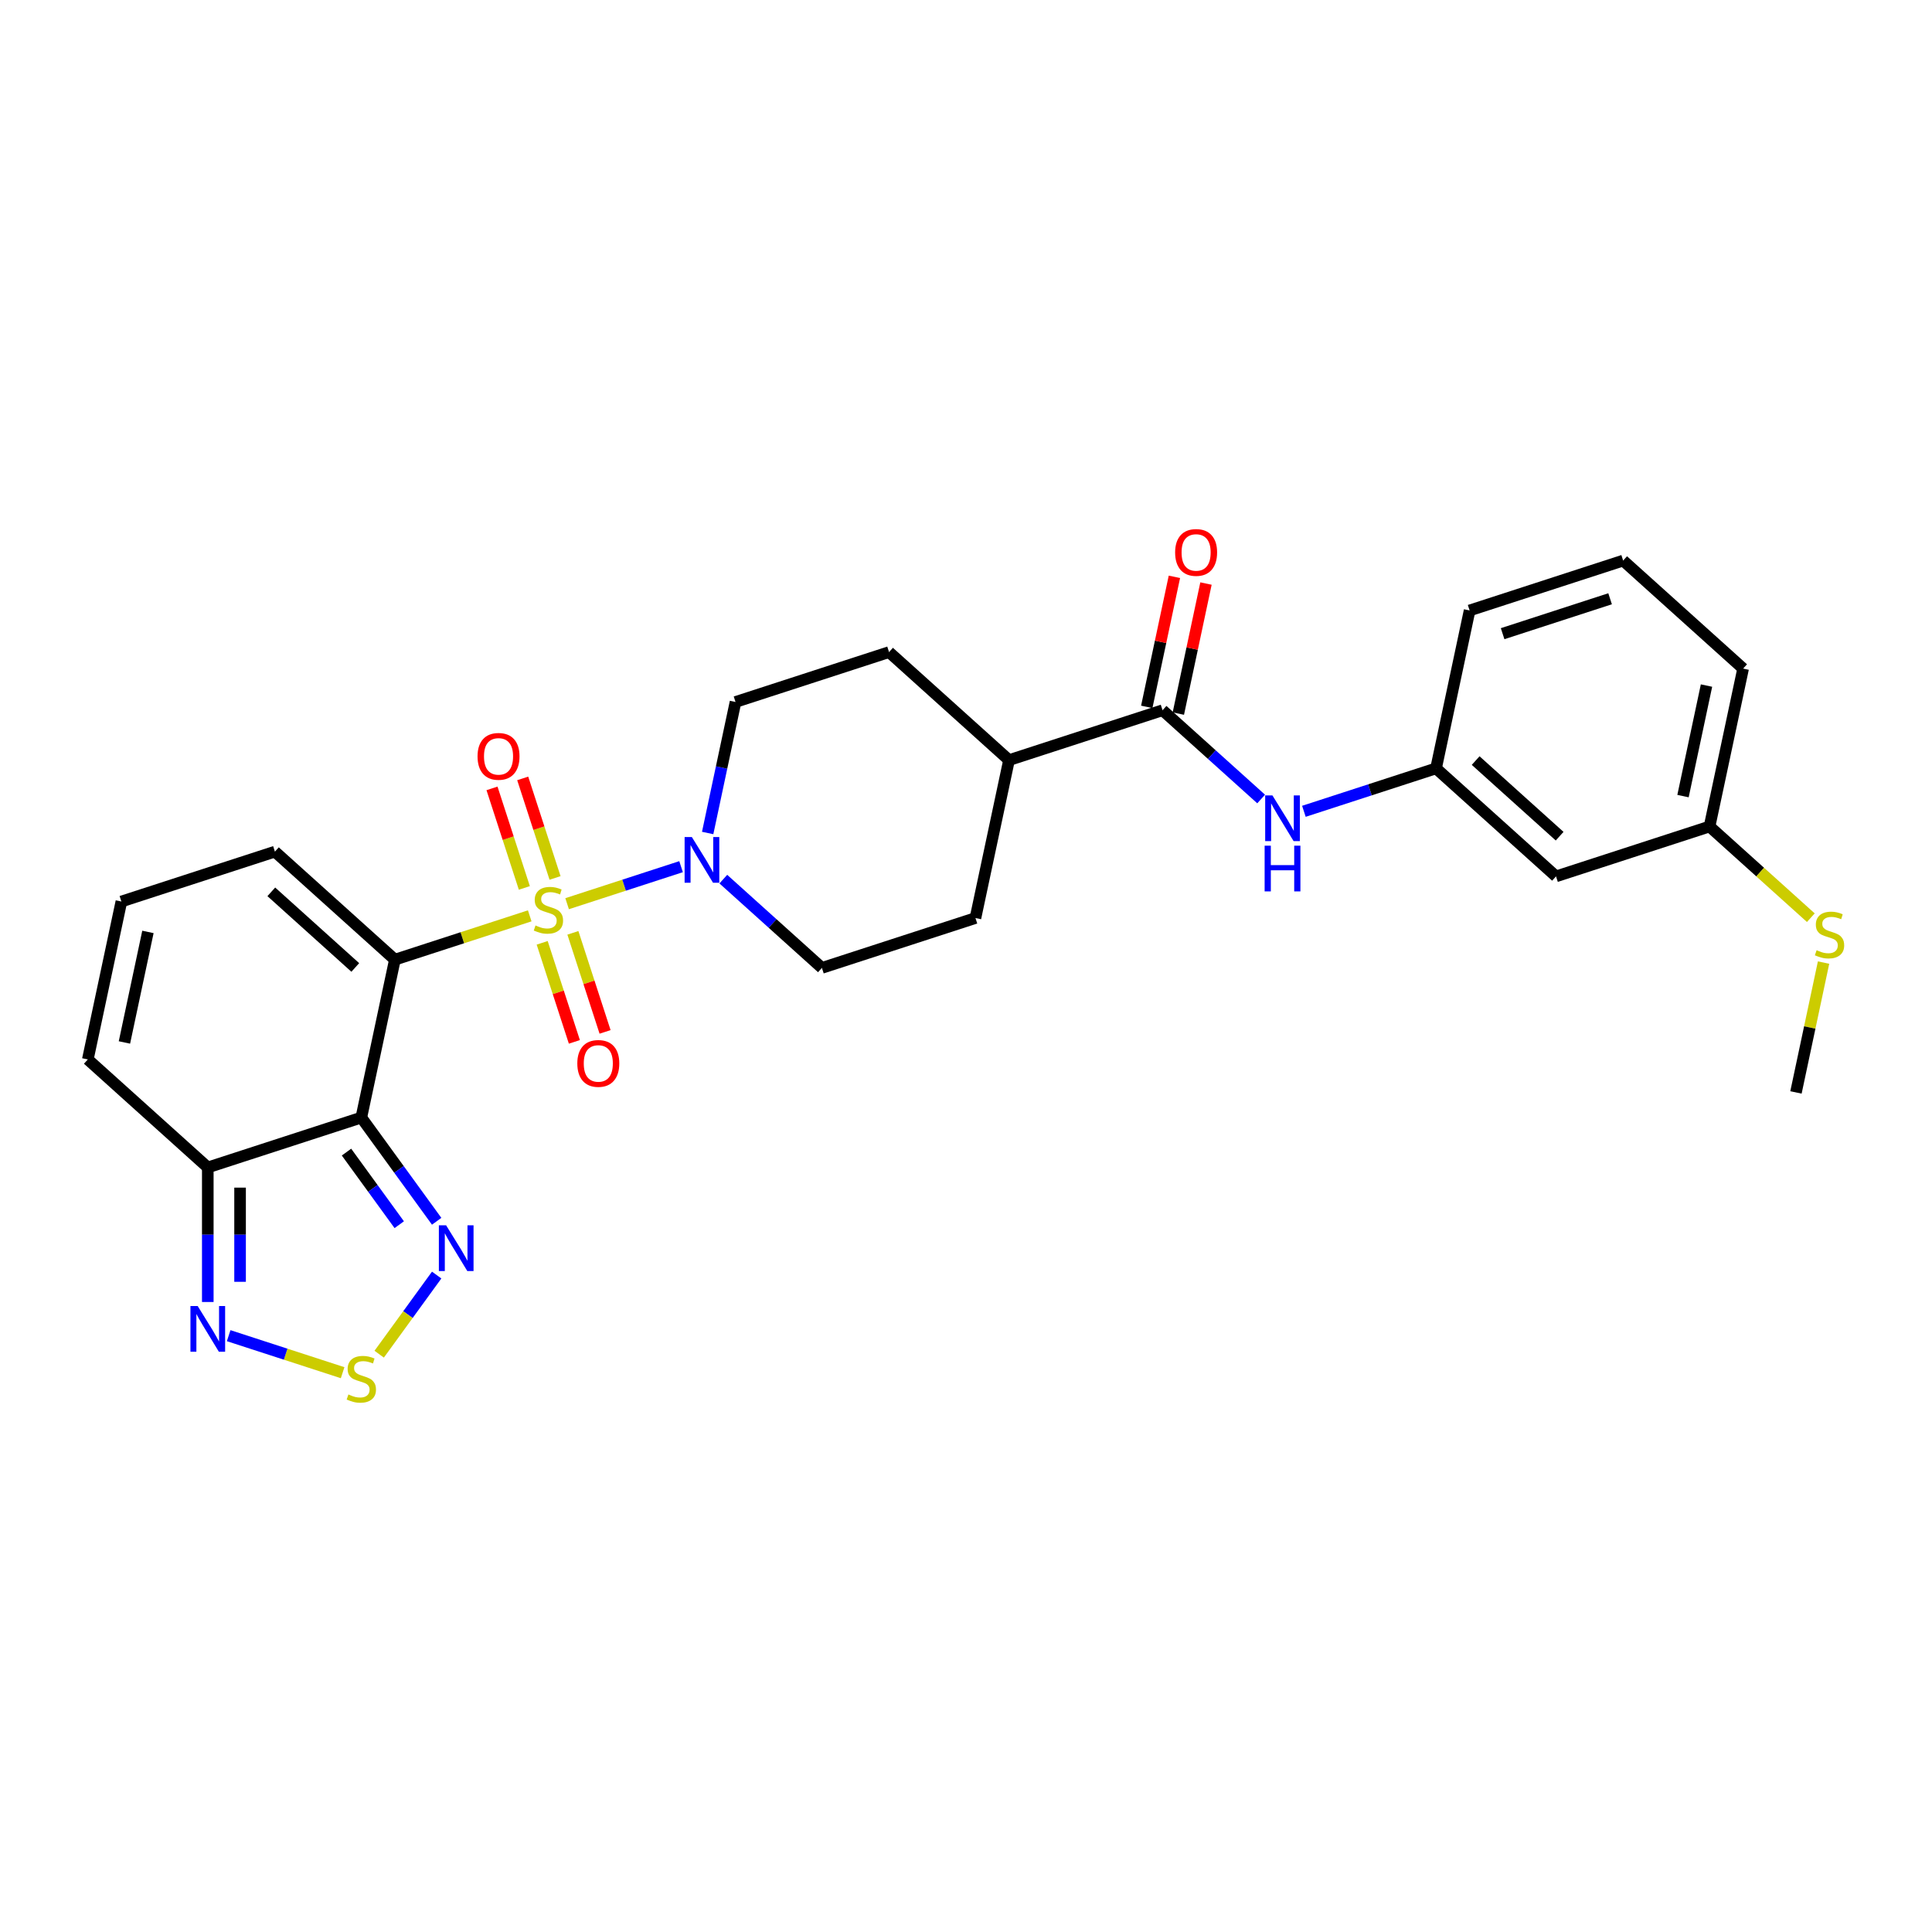 <?xml version='1.0' encoding='iso-8859-1'?>
<svg version='1.1' baseProfile='full'
              xmlns='http://www.w3.org/2000/svg'
                      xmlns:rdkit='http://www.rdkit.org/xml'
                      xmlns:xlink='http://www.w3.org/1999/xlink'
                  xml:space='preserve'
width='1000px' height='1000px' viewBox='0 0 1000 1000'>
<!-- END OF HEADER -->
<rect style='opacity:1.0;fill:#FFFFFF;stroke:none' width='1000' height='1000' x='0' y='0'> </rect>
<path class='bond-0' d='M 274.184,474.041 L 239.288,485.38' style='fill:none;fill-rule:evenodd;stroke:#CCCC00;stroke-width:6px;stroke-linecap:butt;stroke-linejoin:miter;stroke-opacity:1' />
<path class='bond-0' d='M 239.288,485.38 L 204.392,496.718' style='fill:none;fill-rule:evenodd;stroke:#000000;stroke-width:6px;stroke-linecap:butt;stroke-linejoin:miter;stroke-opacity:1' />
<path class='bond-2' d='M 293.536,467.753 L 323.028,458.171' style='fill:none;fill-rule:evenodd;stroke:#CCCC00;stroke-width:6px;stroke-linecap:butt;stroke-linejoin:miter;stroke-opacity:1' />
<path class='bond-2' d='M 323.028,458.171 L 352.52,448.589' style='fill:none;fill-rule:evenodd;stroke:#0000FF;stroke-width:6px;stroke-linecap:butt;stroke-linejoin:miter;stroke-opacity:1' />
<path class='bond-10' d='M 287.295,454.428 L 278.924,428.666' style='fill:none;fill-rule:evenodd;stroke:#CCCC00;stroke-width:6px;stroke-linecap:butt;stroke-linejoin:miter;stroke-opacity:1' />
<path class='bond-10' d='M 278.924,428.666 L 270.553,402.904' style='fill:none;fill-rule:evenodd;stroke:#FF0000;stroke-width:6px;stroke-linecap:butt;stroke-linejoin:miter;stroke-opacity:1' />
<path class='bond-10' d='M 271.401,459.592 L 263.03,433.83' style='fill:none;fill-rule:evenodd;stroke:#CCCC00;stroke-width:6px;stroke-linecap:butt;stroke-linejoin:miter;stroke-opacity:1' />
<path class='bond-10' d='M 263.03,433.83 L 254.66,408.068' style='fill:none;fill-rule:evenodd;stroke:#FF0000;stroke-width:6px;stroke-linecap:butt;stroke-linejoin:miter;stroke-opacity:1' />
<path class='bond-11' d='M 280.632,488.002 L 288.962,513.639' style='fill:none;fill-rule:evenodd;stroke:#CCCC00;stroke-width:6px;stroke-linecap:butt;stroke-linejoin:miter;stroke-opacity:1' />
<path class='bond-11' d='M 288.962,513.639 L 297.292,539.275' style='fill:none;fill-rule:evenodd;stroke:#FF0000;stroke-width:6px;stroke-linecap:butt;stroke-linejoin:miter;stroke-opacity:1' />
<path class='bond-11' d='M 296.526,482.838 L 304.855,508.474' style='fill:none;fill-rule:evenodd;stroke:#CCCC00;stroke-width:6px;stroke-linecap:butt;stroke-linejoin:miter;stroke-opacity:1' />
<path class='bond-11' d='M 304.855,508.474 L 313.185,534.111' style='fill:none;fill-rule:evenodd;stroke:#FF0000;stroke-width:6px;stroke-linecap:butt;stroke-linejoin:miter;stroke-opacity:1' />
<path class='bond-1' d='M 204.392,496.718 L 187.019,578.45' style='fill:none;fill-rule:evenodd;stroke:#000000;stroke-width:6px;stroke-linecap:butt;stroke-linejoin:miter;stroke-opacity:1' />
<path class='bond-9' d='M 204.392,496.718 L 142.296,440.807' style='fill:none;fill-rule:evenodd;stroke:#000000;stroke-width:6px;stroke-linecap:butt;stroke-linejoin:miter;stroke-opacity:1' />
<path class='bond-9' d='M 183.895,500.751 L 140.428,461.613' style='fill:none;fill-rule:evenodd;stroke:#000000;stroke-width:6px;stroke-linecap:butt;stroke-linejoin:miter;stroke-opacity:1' />
<path class='bond-3' d='M 187.019,578.45 L 206.519,605.29' style='fill:none;fill-rule:evenodd;stroke:#000000;stroke-width:6px;stroke-linecap:butt;stroke-linejoin:miter;stroke-opacity:1' />
<path class='bond-3' d='M 206.519,605.29 L 226.019,632.13' style='fill:none;fill-rule:evenodd;stroke:#0000FF;stroke-width:6px;stroke-linecap:butt;stroke-linejoin:miter;stroke-opacity:1' />
<path class='bond-3' d='M 179.349,596.325 L 192.999,615.113' style='fill:none;fill-rule:evenodd;stroke:#000000;stroke-width:6px;stroke-linecap:butt;stroke-linejoin:miter;stroke-opacity:1' />
<path class='bond-3' d='M 192.999,615.113 L 206.649,633.901' style='fill:none;fill-rule:evenodd;stroke:#0000FF;stroke-width:6px;stroke-linecap:butt;stroke-linejoin:miter;stroke-opacity:1' />
<path class='bond-4' d='M 187.019,578.45 L 107.55,604.271' style='fill:none;fill-rule:evenodd;stroke:#000000;stroke-width:6px;stroke-linecap:butt;stroke-linejoin:miter;stroke-opacity:1' />
<path class='bond-15' d='M 374.392,455.038 L 399.908,478.013' style='fill:none;fill-rule:evenodd;stroke:#0000FF;stroke-width:6px;stroke-linecap:butt;stroke-linejoin:miter;stroke-opacity:1' />
<path class='bond-15' d='M 399.908,478.013 L 425.424,500.988' style='fill:none;fill-rule:evenodd;stroke:#000000;stroke-width:6px;stroke-linecap:butt;stroke-linejoin:miter;stroke-opacity:1' />
<path class='bond-16' d='M 366.287,431.156 L 373.494,397.25' style='fill:none;fill-rule:evenodd;stroke:#0000FF;stroke-width:6px;stroke-linecap:butt;stroke-linejoin:miter;stroke-opacity:1' />
<path class='bond-16' d='M 373.494,397.25 L 380.701,363.344' style='fill:none;fill-rule:evenodd;stroke:#000000;stroke-width:6px;stroke-linecap:butt;stroke-linejoin:miter;stroke-opacity:1' />
<path class='bond-5' d='M 226.019,659.971 L 211.142,680.448' style='fill:none;fill-rule:evenodd;stroke:#0000FF;stroke-width:6px;stroke-linecap:butt;stroke-linejoin:miter;stroke-opacity:1' />
<path class='bond-5' d='M 211.142,680.448 L 196.265,700.925' style='fill:none;fill-rule:evenodd;stroke:#CCCC00;stroke-width:6px;stroke-linecap:butt;stroke-linejoin:miter;stroke-opacity:1' />
<path class='bond-6' d='M 107.55,604.271 L 107.55,639.09' style='fill:none;fill-rule:evenodd;stroke:#000000;stroke-width:6px;stroke-linecap:butt;stroke-linejoin:miter;stroke-opacity:1' />
<path class='bond-6' d='M 107.55,639.09 L 107.55,673.909' style='fill:none;fill-rule:evenodd;stroke:#0000FF;stroke-width:6px;stroke-linecap:butt;stroke-linejoin:miter;stroke-opacity:1' />
<path class='bond-6' d='M 124.262,614.717 L 124.262,639.09' style='fill:none;fill-rule:evenodd;stroke:#000000;stroke-width:6px;stroke-linecap:butt;stroke-linejoin:miter;stroke-opacity:1' />
<path class='bond-6' d='M 124.262,639.09 L 124.262,663.463' style='fill:none;fill-rule:evenodd;stroke:#0000FF;stroke-width:6px;stroke-linecap:butt;stroke-linejoin:miter;stroke-opacity:1' />
<path class='bond-29' d='M 107.55,604.271 L 45.455,548.36' style='fill:none;fill-rule:evenodd;stroke:#000000;stroke-width:6px;stroke-linecap:butt;stroke-linejoin:miter;stroke-opacity:1' />
<path class='bond-30' d='M 177.343,710.506 L 147.851,700.924' style='fill:none;fill-rule:evenodd;stroke:#CCCC00;stroke-width:6px;stroke-linecap:butt;stroke-linejoin:miter;stroke-opacity:1' />
<path class='bond-30' d='M 147.851,700.924 L 118.359,691.341' style='fill:none;fill-rule:evenodd;stroke:#0000FF;stroke-width:6px;stroke-linecap:butt;stroke-linejoin:miter;stroke-opacity:1' />
<path class='bond-7' d='M 601.734,367.614 L 522.266,393.435' style='fill:none;fill-rule:evenodd;stroke:#000000;stroke-width:6px;stroke-linecap:butt;stroke-linejoin:miter;stroke-opacity:1' />
<path class='bond-8' d='M 601.734,367.614 L 627.25,390.589' style='fill:none;fill-rule:evenodd;stroke:#000000;stroke-width:6px;stroke-linecap:butt;stroke-linejoin:miter;stroke-opacity:1' />
<path class='bond-8' d='M 627.25,390.589 L 652.767,413.564' style='fill:none;fill-rule:evenodd;stroke:#0000FF;stroke-width:6px;stroke-linecap:butt;stroke-linejoin:miter;stroke-opacity:1' />
<path class='bond-18' d='M 609.907,369.351 L 617.061,335.696' style='fill:none;fill-rule:evenodd;stroke:#000000;stroke-width:6px;stroke-linecap:butt;stroke-linejoin:miter;stroke-opacity:1' />
<path class='bond-18' d='M 617.061,335.696 L 624.214,302.041' style='fill:none;fill-rule:evenodd;stroke:#FF0000;stroke-width:6px;stroke-linecap:butt;stroke-linejoin:miter;stroke-opacity:1' />
<path class='bond-18' d='M 593.561,365.877 L 600.714,332.222' style='fill:none;fill-rule:evenodd;stroke:#000000;stroke-width:6px;stroke-linecap:butt;stroke-linejoin:miter;stroke-opacity:1' />
<path class='bond-18' d='M 600.714,332.222 L 607.868,298.567' style='fill:none;fill-rule:evenodd;stroke:#FF0000;stroke-width:6px;stroke-linecap:butt;stroke-linejoin:miter;stroke-opacity:1' />
<path class='bond-17' d='M 674.893,419.931 L 709.096,408.817' style='fill:none;fill-rule:evenodd;stroke:#0000FF;stroke-width:6px;stroke-linecap:butt;stroke-linejoin:miter;stroke-opacity:1' />
<path class='bond-17' d='M 709.096,408.817 L 743.298,397.704' style='fill:none;fill-rule:evenodd;stroke:#000000;stroke-width:6px;stroke-linecap:butt;stroke-linejoin:miter;stroke-opacity:1' />
<path class='bond-12' d='M 142.296,440.807 L 62.827,466.628' style='fill:none;fill-rule:evenodd;stroke:#000000;stroke-width:6px;stroke-linecap:butt;stroke-linejoin:miter;stroke-opacity:1' />
<path class='bond-13' d='M 62.827,466.628 L 45.455,548.36' style='fill:none;fill-rule:evenodd;stroke:#000000;stroke-width:6px;stroke-linecap:butt;stroke-linejoin:miter;stroke-opacity:1' />
<path class='bond-13' d='M 76.568,482.362 L 64.407,539.575' style='fill:none;fill-rule:evenodd;stroke:#000000;stroke-width:6px;stroke-linecap:butt;stroke-linejoin:miter;stroke-opacity:1' />
<path class='bond-14' d='M 522.266,393.435 L 460.17,337.523' style='fill:none;fill-rule:evenodd;stroke:#000000;stroke-width:6px;stroke-linecap:butt;stroke-linejoin:miter;stroke-opacity:1' />
<path class='bond-28' d='M 522.266,393.435 L 504.893,475.167' style='fill:none;fill-rule:evenodd;stroke:#000000;stroke-width:6px;stroke-linecap:butt;stroke-linejoin:miter;stroke-opacity:1' />
<path class='bond-21' d='M 425.424,500.988 L 504.893,475.167' style='fill:none;fill-rule:evenodd;stroke:#000000;stroke-width:6px;stroke-linecap:butt;stroke-linejoin:miter;stroke-opacity:1' />
<path class='bond-20' d='M 380.701,363.344 L 460.17,337.523' style='fill:none;fill-rule:evenodd;stroke:#000000;stroke-width:6px;stroke-linecap:butt;stroke-linejoin:miter;stroke-opacity:1' />
<path class='bond-19' d='M 743.298,397.704 L 805.394,453.616' style='fill:none;fill-rule:evenodd;stroke:#000000;stroke-width:6px;stroke-linecap:butt;stroke-linejoin:miter;stroke-opacity:1' />
<path class='bond-19' d='M 763.795,393.672 L 807.262,432.81' style='fill:none;fill-rule:evenodd;stroke:#000000;stroke-width:6px;stroke-linecap:butt;stroke-linejoin:miter;stroke-opacity:1' />
<path class='bond-25' d='M 743.298,397.704 L 760.671,315.972' style='fill:none;fill-rule:evenodd;stroke:#000000;stroke-width:6px;stroke-linecap:butt;stroke-linejoin:miter;stroke-opacity:1' />
<path class='bond-22' d='M 805.394,453.616 L 884.863,427.795' style='fill:none;fill-rule:evenodd;stroke:#000000;stroke-width:6px;stroke-linecap:butt;stroke-linejoin:miter;stroke-opacity:1' />
<path class='bond-23' d='M 884.863,427.795 L 911.072,451.394' style='fill:none;fill-rule:evenodd;stroke:#000000;stroke-width:6px;stroke-linecap:butt;stroke-linejoin:miter;stroke-opacity:1' />
<path class='bond-23' d='M 911.072,451.394 L 937.282,474.994' style='fill:none;fill-rule:evenodd;stroke:#CCCC00;stroke-width:6px;stroke-linecap:butt;stroke-linejoin:miter;stroke-opacity:1' />
<path class='bond-31' d='M 884.863,427.795 L 902.235,346.063' style='fill:none;fill-rule:evenodd;stroke:#000000;stroke-width:6px;stroke-linecap:butt;stroke-linejoin:miter;stroke-opacity:1' />
<path class='bond-31' d='M 871.122,412.06 L 883.283,354.848' style='fill:none;fill-rule:evenodd;stroke:#000000;stroke-width:6px;stroke-linecap:butt;stroke-linejoin:miter;stroke-opacity:1' />
<path class='bond-27' d='M 943.872,498.228 L 936.729,531.833' style='fill:none;fill-rule:evenodd;stroke:#CCCC00;stroke-width:6px;stroke-linecap:butt;stroke-linejoin:miter;stroke-opacity:1' />
<path class='bond-27' d='M 936.729,531.833 L 929.586,565.438' style='fill:none;fill-rule:evenodd;stroke:#000000;stroke-width:6px;stroke-linecap:butt;stroke-linejoin:miter;stroke-opacity:1' />
<path class='bond-24' d='M 840.14,290.151 L 760.671,315.972' style='fill:none;fill-rule:evenodd;stroke:#000000;stroke-width:6px;stroke-linecap:butt;stroke-linejoin:miter;stroke-opacity:1' />
<path class='bond-24' d='M 833.383,309.918 L 777.755,327.993' style='fill:none;fill-rule:evenodd;stroke:#000000;stroke-width:6px;stroke-linecap:butt;stroke-linejoin:miter;stroke-opacity:1' />
<path class='bond-26' d='M 840.14,290.151 L 902.235,346.063' style='fill:none;fill-rule:evenodd;stroke:#000000;stroke-width:6px;stroke-linecap:butt;stroke-linejoin:miter;stroke-opacity:1' />
<path  class='atom-0' d='M 277.175 479.019
Q 277.443 479.12, 278.546 479.587
Q 279.649 480.055, 280.852 480.356
Q 282.089 480.624, 283.292 480.624
Q 285.531 480.624, 286.835 479.554
Q 288.138 478.451, 288.138 476.546
Q 288.138 475.242, 287.47 474.44
Q 286.835 473.638, 285.832 473.204
Q 284.829 472.769, 283.158 472.268
Q 281.052 471.633, 279.782 471.031
Q 278.546 470.429, 277.643 469.159
Q 276.774 467.889, 276.774 465.75
Q 276.774 462.776, 278.78 460.937
Q 280.819 459.099, 284.829 459.099
Q 287.57 459.099, 290.678 460.403
L 289.91 462.976
Q 287.069 461.806, 284.93 461.806
Q 282.623 461.806, 281.353 462.776
Q 280.083 463.711, 280.117 465.349
Q 280.117 466.619, 280.752 467.388
Q 281.42 468.157, 282.356 468.591
Q 283.325 469.026, 284.93 469.527
Q 287.069 470.196, 288.339 470.864
Q 289.609 471.532, 290.511 472.903
Q 291.447 474.24, 291.447 476.546
Q 291.447 479.821, 289.241 481.593
Q 287.069 483.331, 283.426 483.331
Q 281.32 483.331, 279.716 482.863
Q 278.145 482.428, 276.273 481.66
L 277.175 479.019
' fill='#CCCC00'/>
<path  class='atom-3' d='M 358.098 433.245
L 365.852 445.778
Q 366.621 447.015, 367.857 449.254
Q 369.094 451.494, 369.161 451.627
L 369.161 433.245
L 372.303 433.245
L 372.303 456.908
L 369.061 456.908
L 360.738 443.205
Q 359.769 441.601, 358.733 439.762
Q 357.73 437.924, 357.429 437.356
L 357.429 456.908
L 354.354 456.908
L 354.354 433.245
L 358.098 433.245
' fill='#0000FF'/>
<path  class='atom-4' d='M 230.902 634.219
L 238.657 646.752
Q 239.425 647.989, 240.662 650.228
Q 241.899 652.468, 241.965 652.601
L 241.965 634.219
L 245.107 634.219
L 245.107 657.882
L 241.865 657.882
L 233.543 644.179
Q 232.573 642.574, 231.537 640.736
Q 230.535 638.898, 230.234 638.33
L 230.234 657.882
L 227.159 657.882
L 227.159 634.219
L 230.902 634.219
' fill='#0000FF'/>
<path  class='atom-6' d='M 180.334 721.772
Q 180.602 721.872, 181.705 722.34
Q 182.807 722.808, 184.011 723.109
Q 185.247 723.377, 186.451 723.377
Q 188.69 723.377, 189.993 722.307
Q 191.297 721.204, 191.297 719.299
Q 191.297 717.995, 190.629 717.193
Q 189.993 716.391, 188.991 715.957
Q 187.988 715.522, 186.317 715.021
Q 184.211 714.386, 182.941 713.784
Q 181.705 713.182, 180.802 711.912
Q 179.933 710.642, 179.933 708.503
Q 179.933 705.529, 181.938 703.69
Q 183.977 701.852, 187.988 701.852
Q 190.729 701.852, 193.837 703.155
L 193.068 705.729
Q 190.227 704.559, 188.088 704.559
Q 185.782 704.559, 184.512 705.529
Q 183.242 706.464, 183.275 708.102
Q 183.275 709.372, 183.91 710.141
Q 184.579 710.91, 185.515 711.344
Q 186.484 711.779, 188.088 712.28
Q 190.227 712.948, 191.498 713.617
Q 192.768 714.285, 193.67 715.656
Q 194.606 716.993, 194.606 719.299
Q 194.606 722.574, 192.4 724.346
Q 190.227 726.084, 186.584 726.084
Q 184.479 726.084, 182.874 725.616
Q 181.303 725.181, 179.432 724.413
L 180.334 721.772
' fill='#CCCC00'/>
<path  class='atom-7' d='M 102.32 675.998
L 110.074 688.531
Q 110.843 689.768, 112.079 692.007
Q 113.316 694.247, 113.383 694.38
L 113.383 675.998
L 116.524 675.998
L 116.524 699.661
L 113.282 699.661
L 104.96 685.958
Q 103.991 684.353, 102.955 682.515
Q 101.952 680.677, 101.651 680.109
L 101.651 699.661
L 98.576 699.661
L 98.576 675.998
L 102.32 675.998
' fill='#0000FF'/>
<path  class='atom-9' d='M 658.599 411.693
L 666.353 424.227
Q 667.122 425.464, 668.359 427.703
Q 669.595 429.942, 669.662 430.076
L 669.662 411.693
L 672.804 411.693
L 672.804 435.357
L 669.562 435.357
L 661.24 421.653
Q 660.27 420.049, 659.234 418.211
Q 658.231 416.373, 657.931 415.804
L 657.931 435.357
L 654.856 435.357
L 654.856 411.693
L 658.599 411.693
' fill='#0000FF'/>
<path  class='atom-9' d='M 654.572 437.723
L 657.78 437.723
L 657.78 447.784
L 669.879 447.784
L 669.879 437.723
L 673.088 437.723
L 673.088 461.387
L 669.879 461.387
L 669.879 450.458
L 657.78 450.458
L 657.78 461.387
L 654.572 461.387
L 654.572 437.723
' fill='#0000FF'/>
<path  class='atom-11' d='M 247.177 391.496
Q 247.177 385.814, 249.984 382.639
Q 252.792 379.463, 258.039 379.463
Q 263.287 379.463, 266.094 382.639
Q 268.902 385.814, 268.902 391.496
Q 268.902 397.245, 266.061 400.52
Q 263.22 403.762, 258.039 403.762
Q 252.825 403.762, 249.984 400.52
Q 247.177 397.278, 247.177 391.496
M 258.039 401.088
Q 261.649 401.088, 263.587 398.682
Q 265.559 396.242, 265.559 391.496
Q 265.559 386.85, 263.587 384.51
Q 261.649 382.137, 258.039 382.137
Q 254.429 382.137, 252.457 384.477
Q 250.519 386.817, 250.519 391.496
Q 250.519 396.275, 252.457 398.682
Q 254.429 401.088, 258.039 401.088
' fill='#FF0000'/>
<path  class='atom-12' d='M 298.818 550.433
Q 298.818 544.751, 301.626 541.576
Q 304.433 538.4, 309.681 538.4
Q 314.928 538.4, 317.736 541.576
Q 320.543 544.751, 320.543 550.433
Q 320.543 556.182, 317.702 559.457
Q 314.862 562.699, 309.681 562.699
Q 304.467 562.699, 301.626 559.457
Q 298.818 556.215, 298.818 550.433
M 309.681 560.025
Q 313.291 560.025, 315.229 557.619
Q 317.201 555.179, 317.201 550.433
Q 317.201 545.787, 315.229 543.447
Q 313.291 541.074, 309.681 541.074
Q 306.071 541.074, 304.099 543.414
Q 302.161 545.754, 302.161 550.433
Q 302.161 555.212, 304.099 557.619
Q 306.071 560.025, 309.681 560.025
' fill='#FF0000'/>
<path  class='atom-19' d='M 608.244 285.949
Q 608.244 280.267, 611.052 277.091
Q 613.859 273.916, 619.107 273.916
Q 624.354 273.916, 627.162 277.091
Q 629.969 280.267, 629.969 285.949
Q 629.969 291.697, 627.128 294.973
Q 624.287 298.215, 619.107 298.215
Q 613.893 298.215, 611.052 294.973
Q 608.244 291.731, 608.244 285.949
M 619.107 295.541
Q 622.716 295.541, 624.655 293.135
Q 626.627 290.695, 626.627 285.949
Q 626.627 281.303, 624.655 278.963
Q 622.716 276.59, 619.107 276.59
Q 615.497 276.59, 613.525 278.93
Q 611.587 281.269, 611.587 285.949
Q 611.587 290.728, 613.525 293.135
Q 615.497 295.541, 619.107 295.541
' fill='#FF0000'/>
<path  class='atom-24' d='M 940.274 491.828
Q 940.541 491.928, 941.644 492.396
Q 942.747 492.864, 943.95 493.165
Q 945.187 493.432, 946.39 493.432
Q 948.63 493.432, 949.933 492.363
Q 951.237 491.26, 951.237 489.355
Q 951.237 488.051, 950.568 487.249
Q 949.933 486.447, 948.93 486.012
Q 947.928 485.578, 946.256 485.076
Q 944.151 484.441, 942.881 483.84
Q 941.644 483.238, 940.742 481.968
Q 939.873 480.698, 939.873 478.559
Q 939.873 475.584, 941.878 473.746
Q 943.917 471.908, 947.928 471.908
Q 950.668 471.908, 953.777 473.211
L 953.008 475.785
Q 950.167 474.615, 948.028 474.615
Q 945.722 474.615, 944.452 475.584
Q 943.182 476.52, 943.215 478.158
Q 943.215 479.428, 943.85 480.197
Q 944.518 480.965, 945.454 481.4
Q 946.424 481.834, 948.028 482.336
Q 950.167 483.004, 951.437 483.673
Q 952.707 484.341, 953.61 485.711
Q 954.545 487.048, 954.545 489.355
Q 954.545 492.63, 952.34 494.401
Q 950.167 496.139, 946.524 496.139
Q 944.418 496.139, 942.814 495.672
Q 941.243 495.237, 939.371 494.468
L 940.274 491.828
' fill='#CCCC00'/>
</svg>
